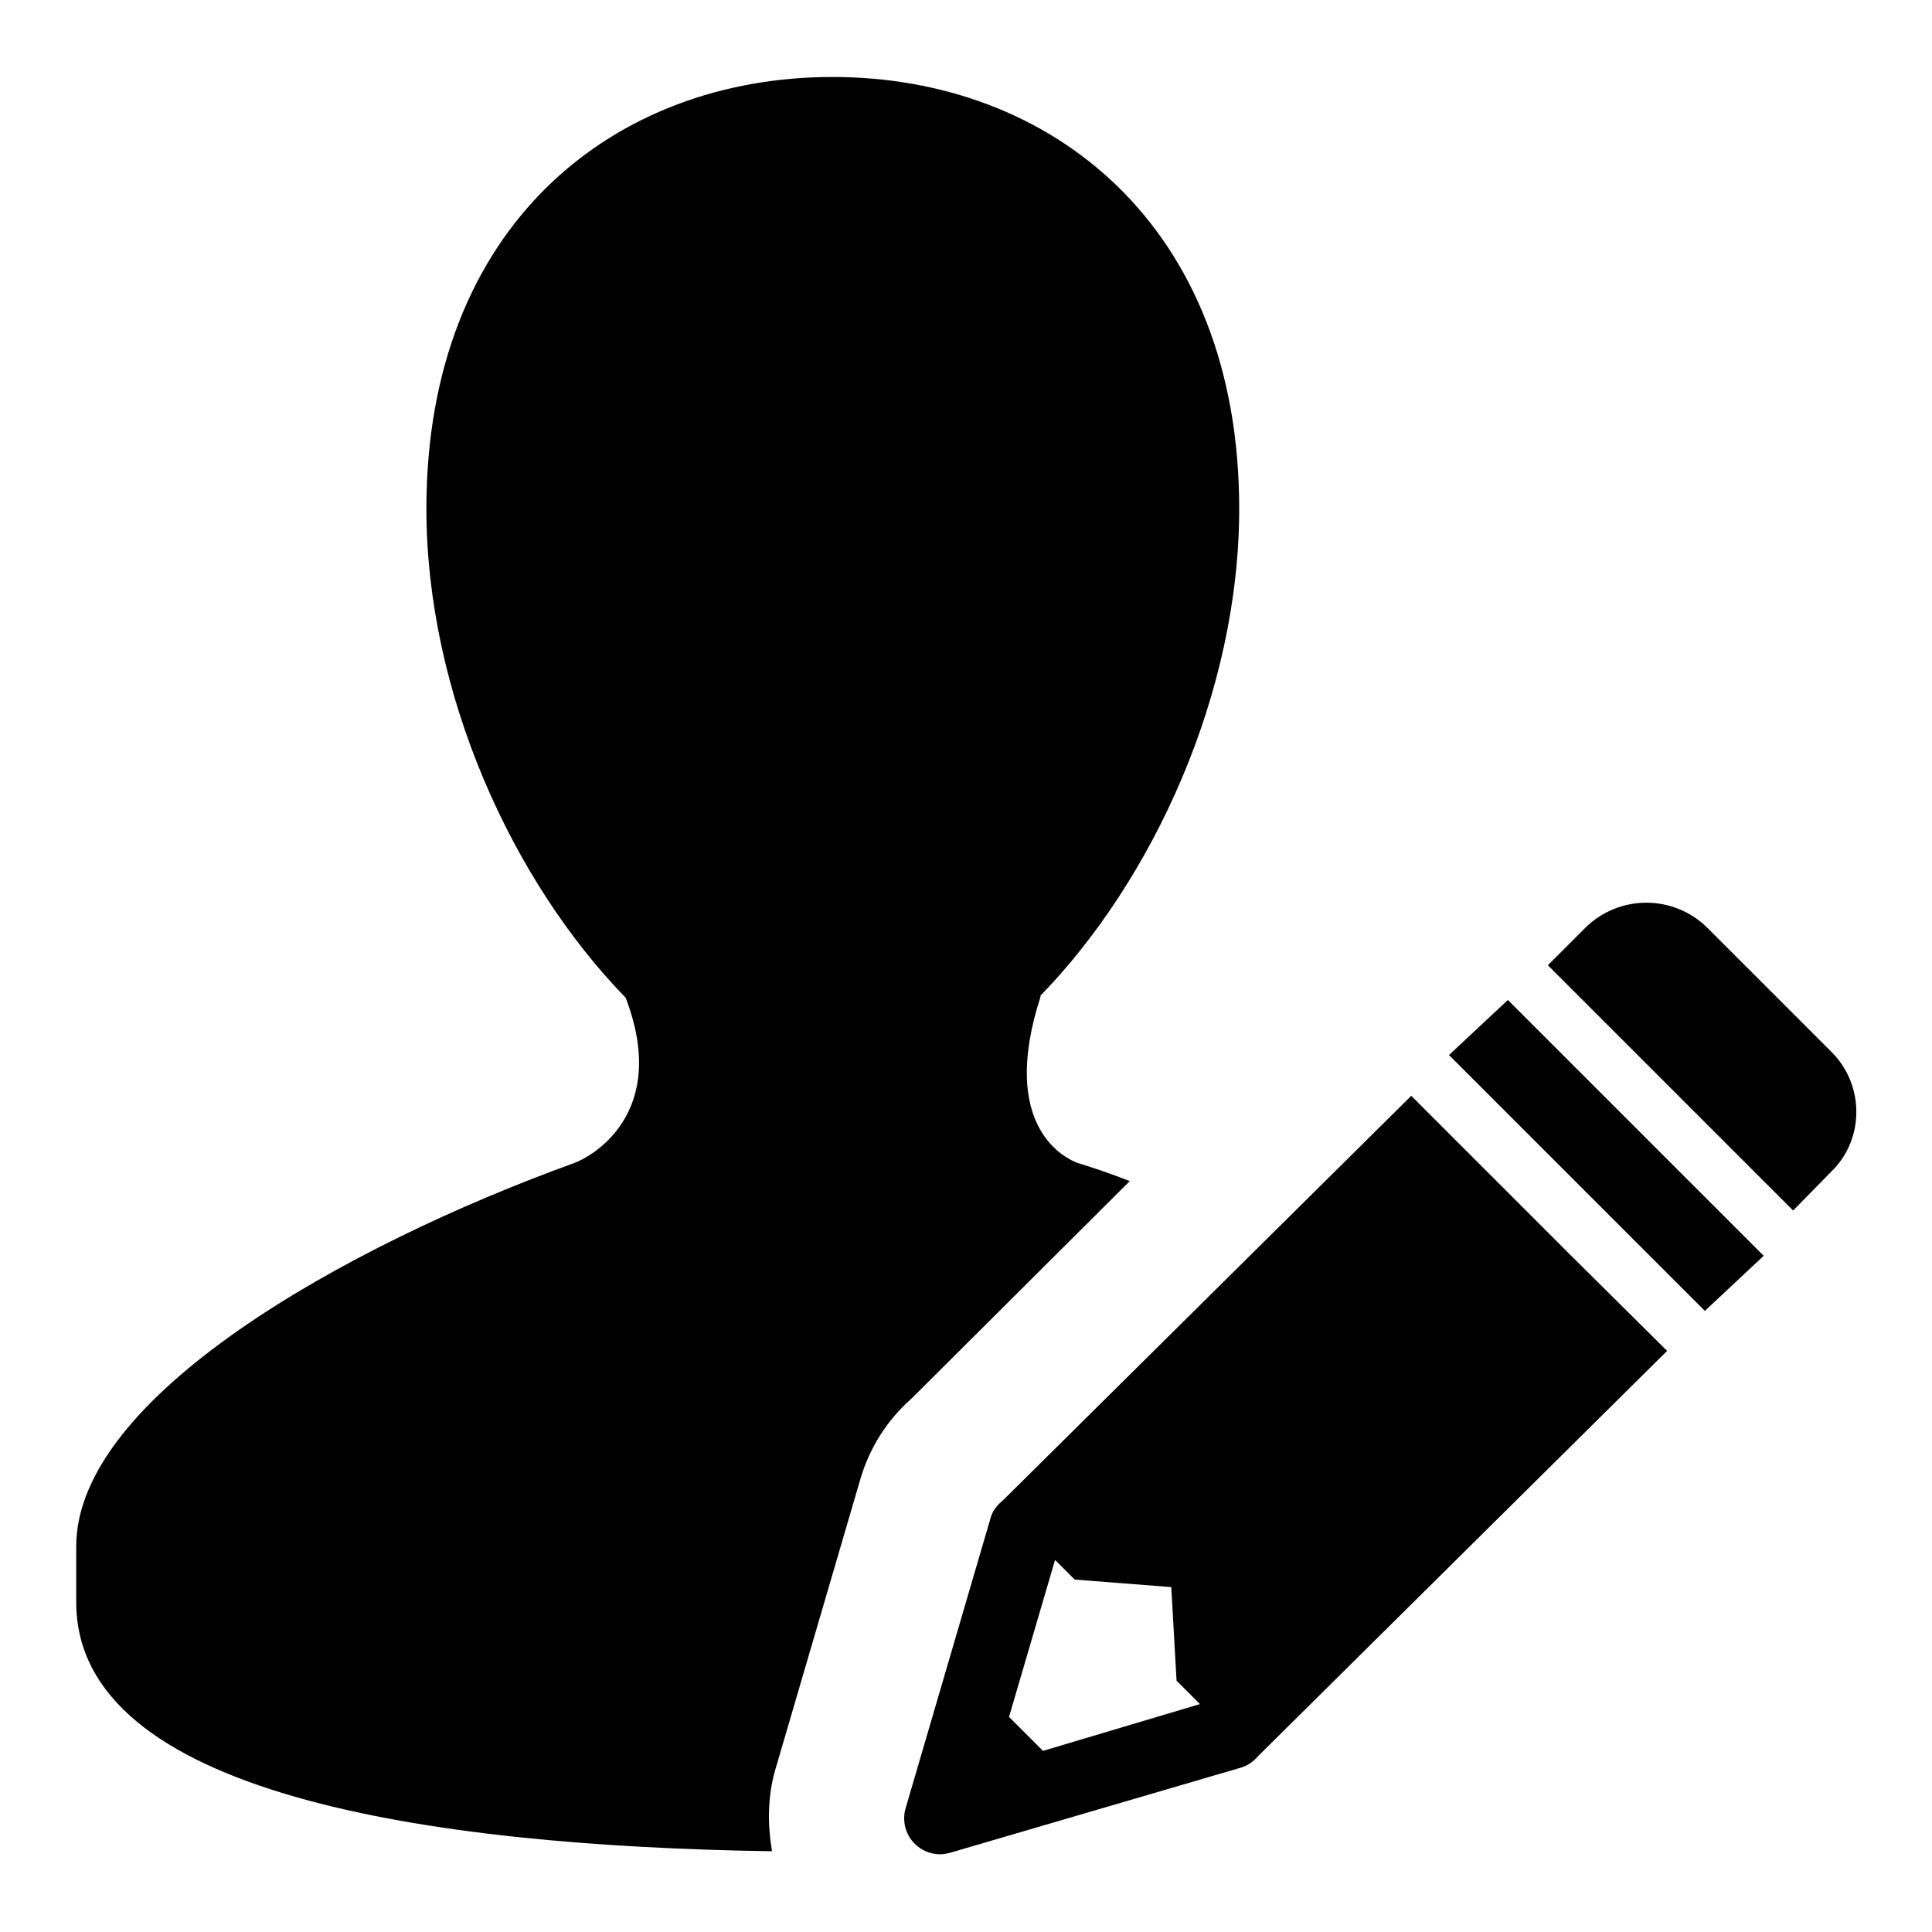 <?xml version="1.0" encoding="utf-8"?>
<!-- Svg Vector Icons : http://www.onlinewebfonts.com/icon -->
<!DOCTYPE svg PUBLIC "-//W3C//DTD SVG 1.1//EN" "http://www.w3.org/Graphics/SVG/1.1/DTD/svg11.dtd">
<svg version="1.1" xmlns="http://www.w3.org/2000/svg" xmlns:xlink="http://www.w3.org/1999/xlink" x="0px" y="0px" viewBox="0 0 256 256" enable-background="new 0 0 256 256" xml:space="preserve">
<g><g><path fill="#000000" d="M149.7,156.5c-2.3-0.9-4.6-1.7-6.9-2.4c-1.4-0.5-10.6-4.6-4.9-22.1h-0.1c15-15.4,26.4-40.2,26.4-64.6c0-37.5-24.9-57.2-53.9-57.2c-29,0-53.8,19.7-53.8,57.2c0,24.5,11.4,49.4,26.4,64.8c5.9,15.4-4.6,21.1-6.8,21.9c-30.4,11-66,31-66,50.8c0,5.3,0,2.1,0,7.4c0,25.4,46.4,32.3,92.2,33c-0.6-3.5-0.6-7.2,0.4-10.7l11.3-38.6c1.2-4.1,3.5-7.8,6.8-10.7L149.7,156.5z M207.8,166l-8.9-8.9l0,0l-11.9-11.9l-54,53.5c-0.7,0.6-1.4,1.3-1.7,2.3l-11.3,38.6c-0.5,1.7,0,3.5,1.2,4.7c0.9,0.9,2.1,1.4,3.4,1.4c0.5,0,0.9-0.1,1.3-0.2l38.6-11.3c0.9-0.3,1.6-0.8,2.2-1.5l54.2-53.7L207.8,166L207.8,166z M138.2,232l-4.5-4.5l6.1-20.8l2.6,2.6l12.8,1l0.7,12.4l3.1,3.1L138.2,232z M192,139.8l33.9,33.9l7.8-7.3l-33.9-33.9L192,139.8z M242.6,139.3L226.3,123c-4.5-4.5-11.7-4.5-16.2-0.1l-5,5l32.5,32.5l5-5.1C247.1,151,247.1,143.7,242.6,139.3z"/></g></g>
</svg>